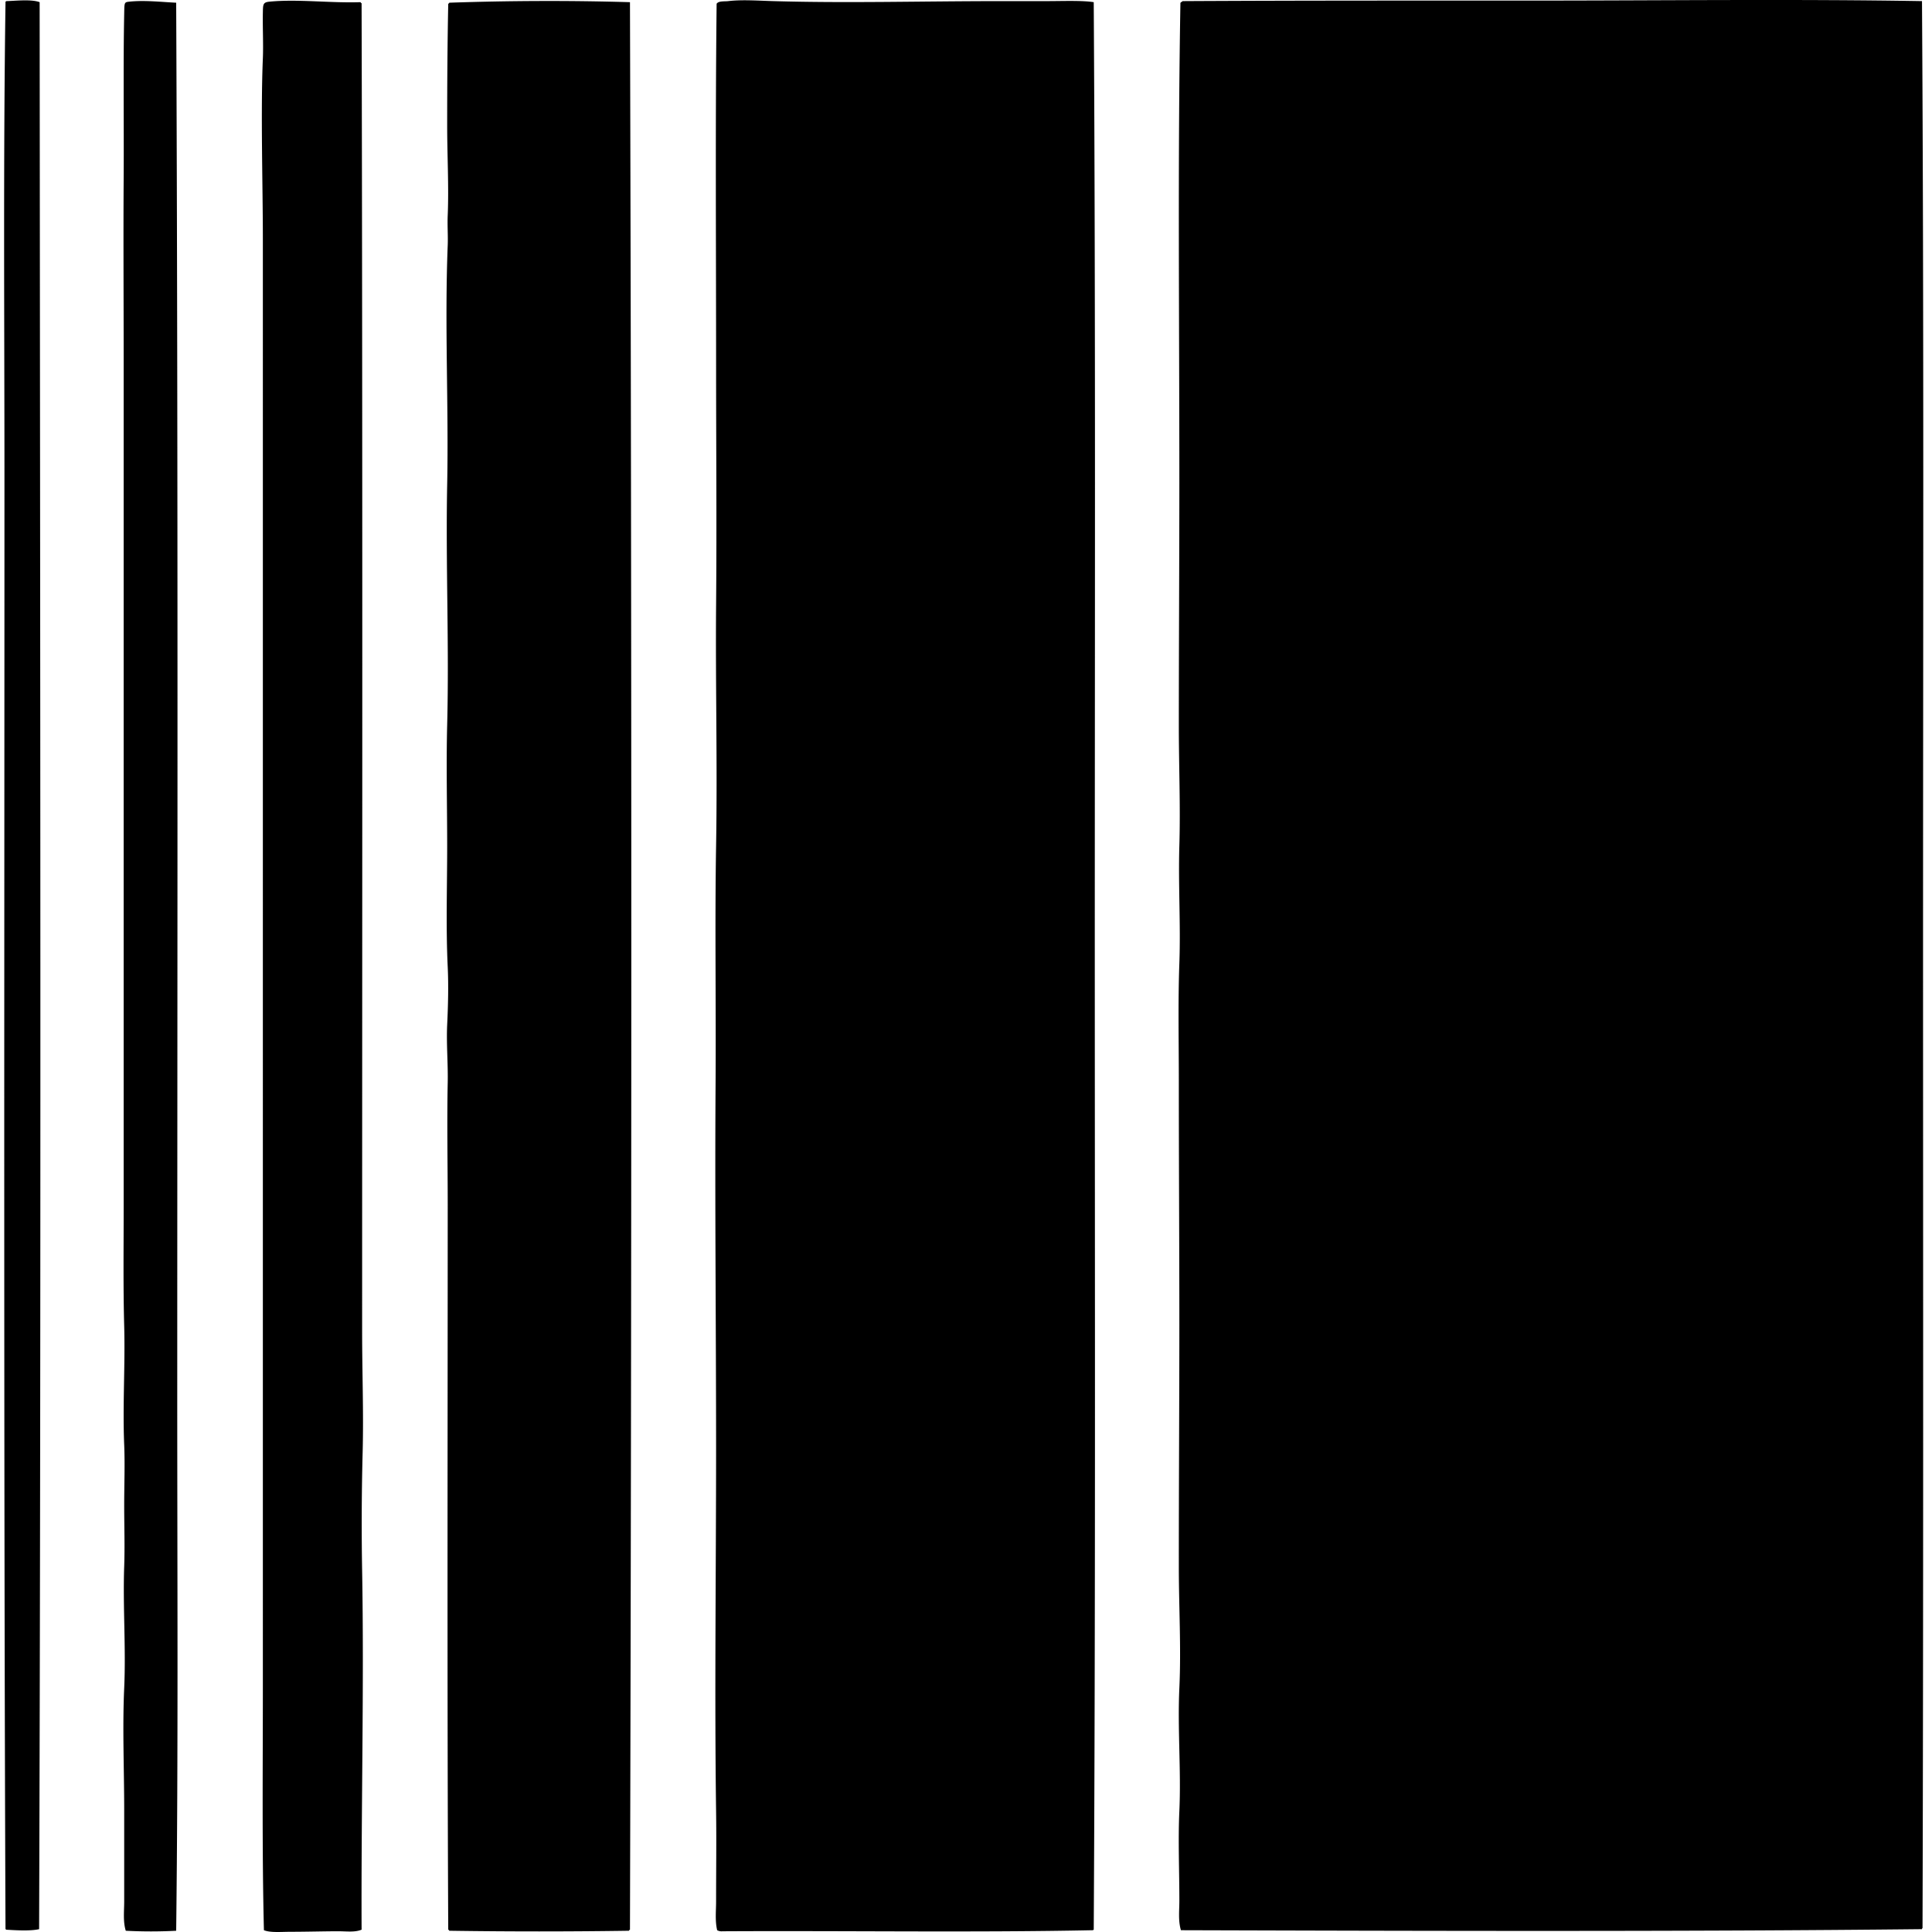 <svg xmlns="http://www.w3.org/2000/svg" width="200" height="200" fill="none" viewBox="0 0 200 200">
  <path fill="#000" fill-rule="evenodd" d="M198.964.116c.209 33.15.107 66.164.109 99.495.004 33.302.044 66.643-.054 99.986-.052.002-.042.067-.055.109-24.721.266-51.569.182-76.715.109-.294-.987-.162-2.024-.162-3.044 0-3.213-.14-6.236 0-9.297.192-4.224-.198-8.489 0-12.721.194-4.156-.053-8.382-.055-12.56-.003-8.465.054-16.72.055-25.065 0-8.446-.057-16.867-.055-25.173.001-4.11-.092-8.197.055-12.234.146-4.02-.121-8.083 0-12.178.121-4.117-.055-8.299-.055-12.452.002-8.373.054-16.8.055-25.172.001-16.812-.176-33.061.108-49.531-.022-.186.163-.163.218-.272C134.23.049 146.412.062 158.623.06c13.284-.001 27.267-.168 40.341.055ZM4.104.225c.054 66.326.163 133.23-.055 199.482-.918.209-2.418.114-3.424.055-.011-.044-.055-.055-.055-.109C.372 149.726.46 98.663.461 49.429c0-16.401-.128-32.692.11-49.258C.613.16.624.116.678.116c1-.035 2.596-.209 3.425.11ZM18.238.28c.21 47.962.116 96.018.11 144.025-.002 18.488.113 36.693-.11 55.566a49.905 49.905 0 0 1-5.218 0c-.296-.965-.163-2.031-.163-3.045v-9.405c0-4.217-.19-8.524 0-12.668.189-4.163-.146-8.416 0-12.615.072-2.085 0-4.225 0-6.307 0-2.119.085-4.214 0-6.252-.172-4.08.11-8.198 0-12.289-.11-4.059-.055-8.123-.055-12.177V36.978c0-6.272-.041-12.34 0-18.54.021-3.118 0-5.904 0-9.296 0-2.675.001-5.07.055-7.72.023-1.175-.003-1.193.542-1.251 1.582-.167 3.341.04 4.84.109ZM65.214.225c.192 66.383.177 132.586 0 199.536-.047.024-.096.048-.108.109-6.073.092-12.524.092-18.595 0-.024-.047-.048-.096-.109-.109-.121-24.757-.057-50.043-.054-75.03 0-4.234-.087-8.474 0-12.668.04-1.977-.148-4.011-.056-5.981.096-1.998.147-4.054.056-5.981-.196-4.116-.056-8.31-.056-12.504 0-4.176-.107-8.418 0-12.56.213-8.312-.162-16.631 0-24.846.163-8.274-.275-16.547.056-24.792.04-1.017-.046-2.042 0-3.1.126-3.008-.056-6.186-.056-9.296 0-4.203.024-8.394.11-12.613.048-.024.097-.048.109-.11C52.551.074 58.834.036 65.214.226Zm48.009 0c.202 33.1.103 66.702.109 99.985.006 33.135.077 66.822-.109 99.55-.043.011-.054.056-.109.055-12.32.252-25.645.038-38.33.11a.937.937 0 0 1-.544-.11c-.23-.979-.11-1.993-.11-2.99 0-3.217.043-6.23 0-9.297-.168-12.214 0-24.98 0-37.569 0-12.541-.136-25.095-.054-37.678.056-8.416-.084-16.58.055-24.792.142-8.427-.072-16.631 0-24.902.072-8.478 0-16.442 0-24.52 0-12.5-.088-25.096.054-37.678.198-.312.825-.227 1.197-.273 1.416-.17 3.094-.045 4.674 0 7.713.222 15.376 0 23.542 0h4.786c1.558 0 3.663-.084 4.839.11ZM37.324.224c.023.048.047.097.108.109.114 45.645.058 91.78.055 137.501 0 4.181.16 8.351.054 12.505a281.852 281.852 0 0 0-.054 12.233c.212 11.906-.107 24.686-.055 37.188-.698.29-1.542.164-2.391.164-1.566 0-3.23.053-4.948.054-1.009 0-2.086.11-2.772-.163-.202-8.186-.11-16.933-.11-25.227.002-25.001 0-49.623 0-75.193.002-25.37 0-49.338 0-74.704 0-5.44-.233-13.115 0-18.649.062-1.457-.03-3.145 0-4.73.018-.87.004-1.075.708-1.142 2.896-.279 6.321.162 9.405.054Z" clip-rule="evenodd"/>
</svg>
